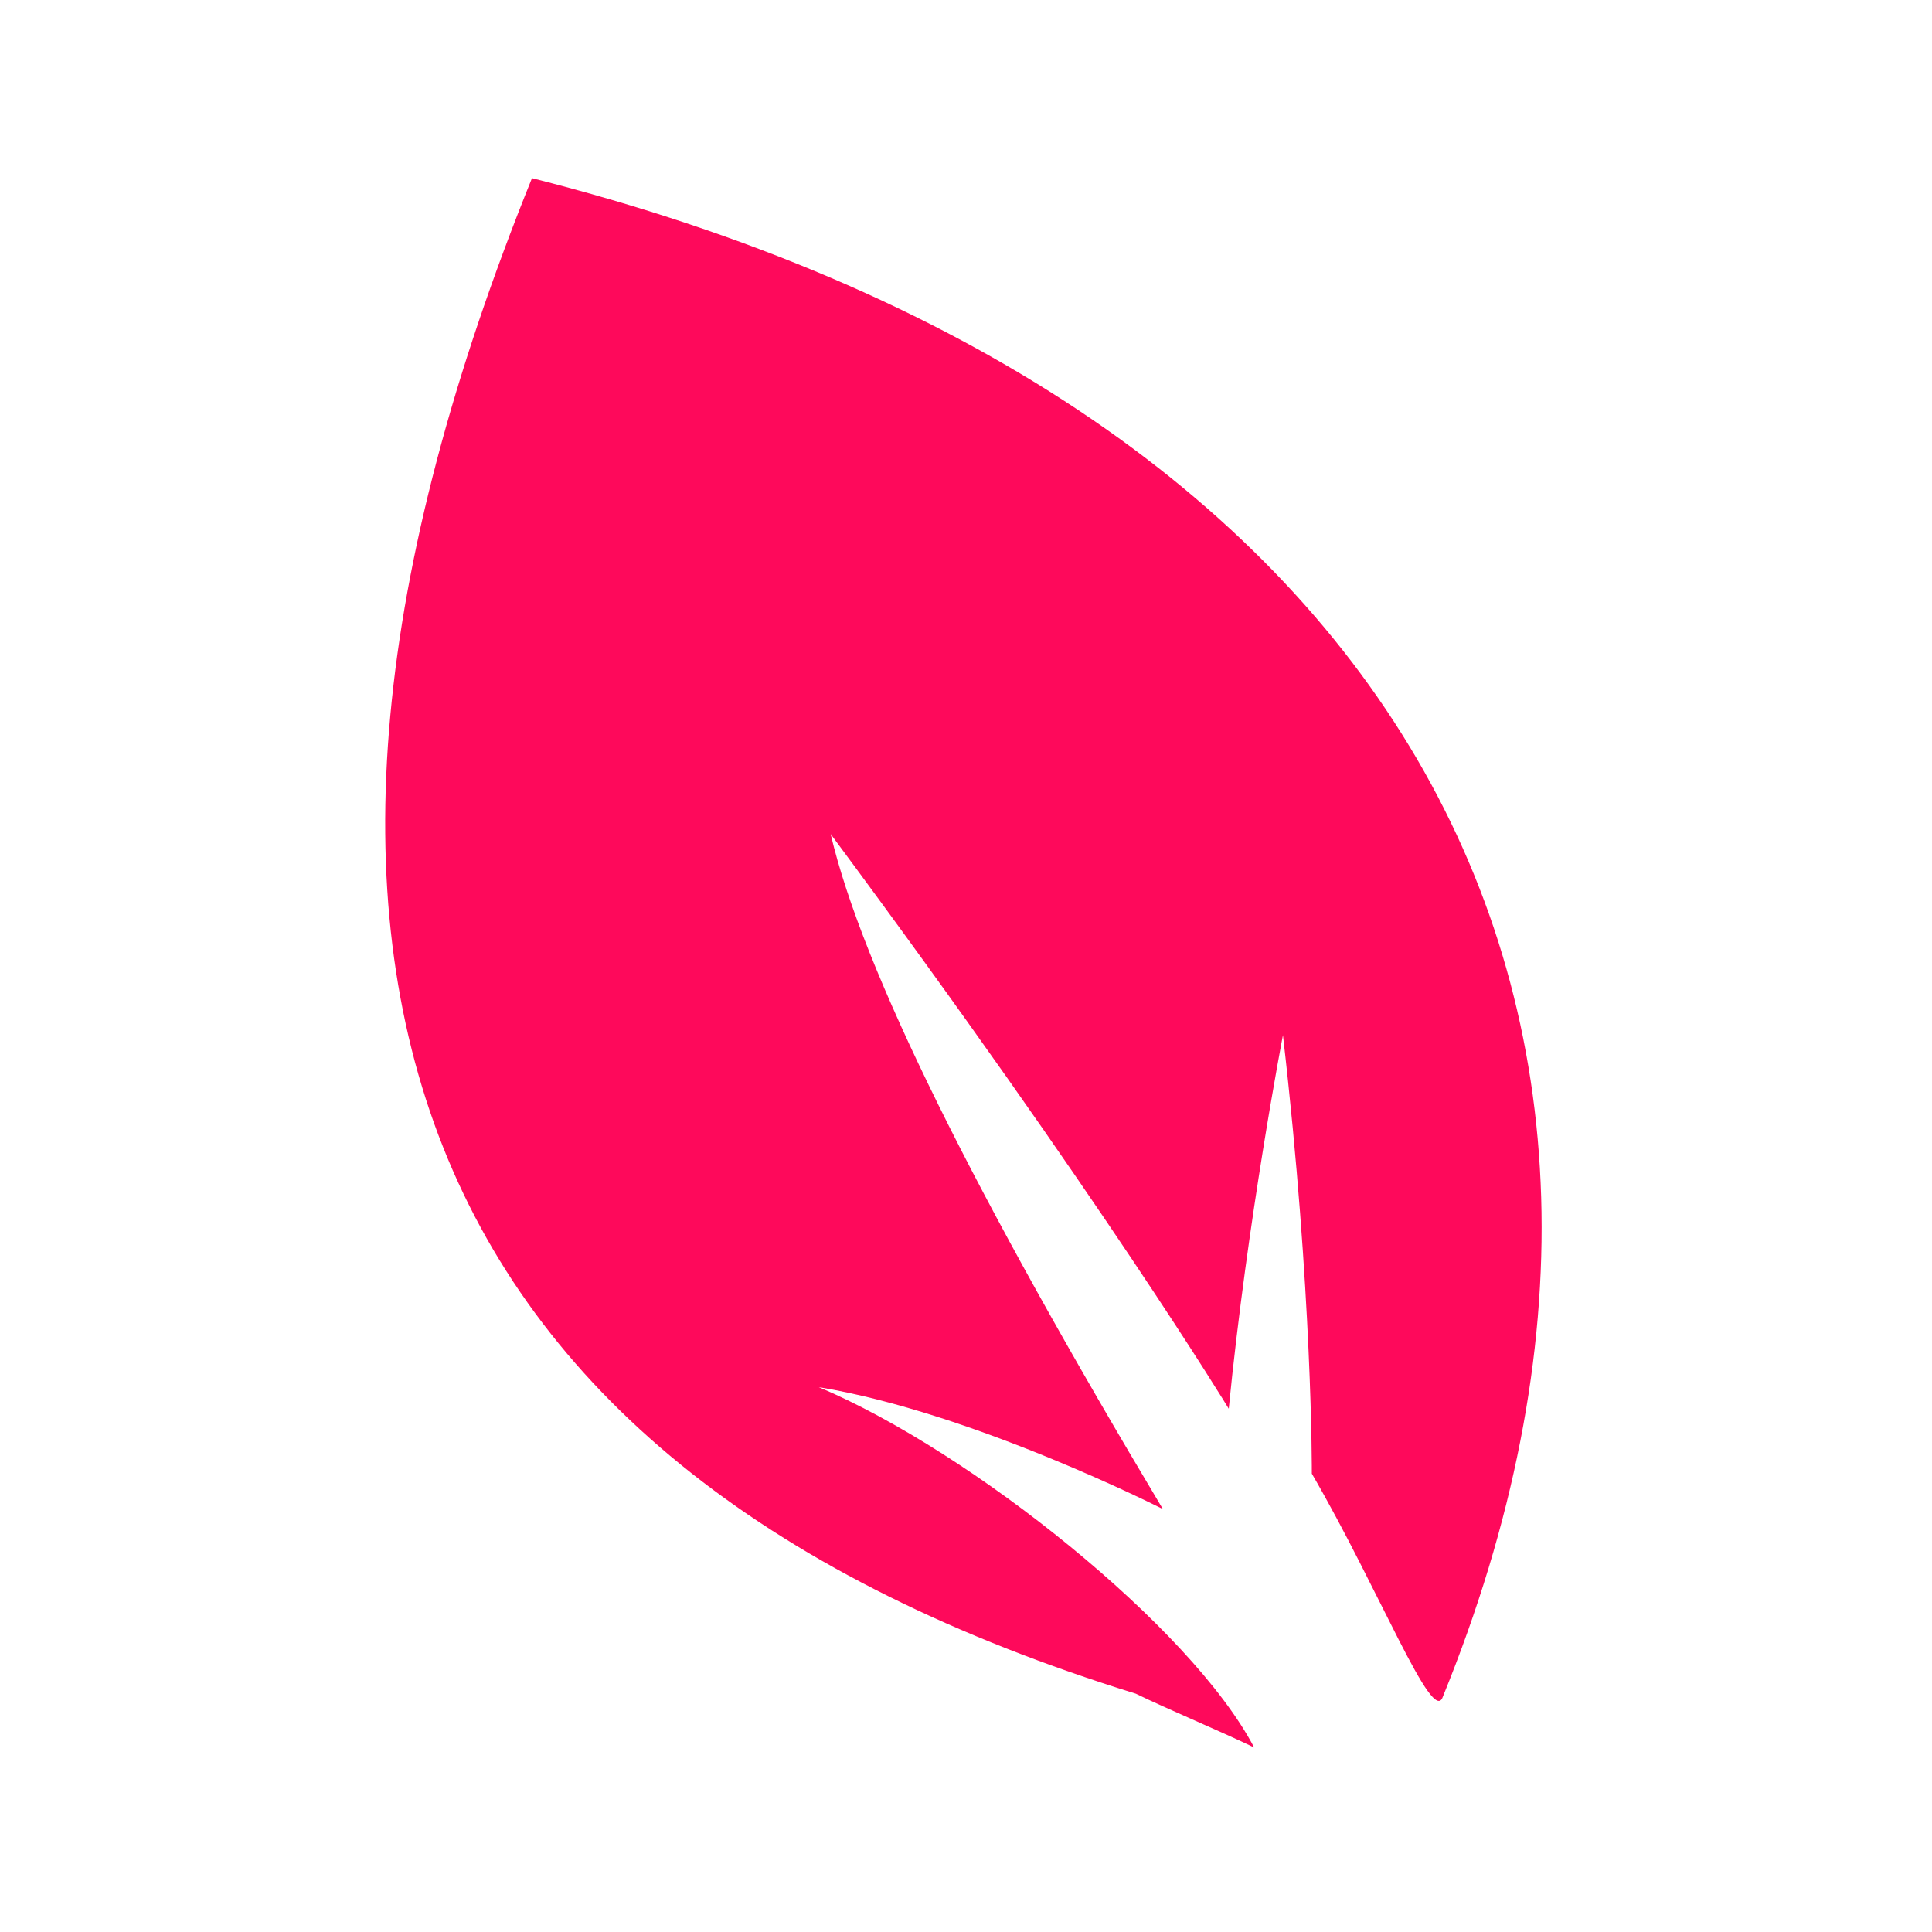 <svg xmlns="http://www.w3.org/2000/svg" id="Layer_1" data-name="Layer 1" width="200" height="200" viewBox="0 0 200 200"><defs><style>      .cls-1 {        fill: #fe095b;        fill-rule: evenodd;      }    </style></defs><path class="cls-1" d="M135.8,152.55c6.98,12.01,12.51,26.18,13.56,23.1,29.3-71.9-5.02-134.61-94.29-157.21-32.95,81.56-12.4,133.7,62.51,156.89,3.06,1.5,9.19,4.07,12.25,5.57-6.51-12.43-29.29-30.65-45.06-37.3,15.98,2.63,35.61,12.62,35.61,12.62-19.35-32.36-31.1-55.82-34.39-69.88,28.02,37.75,41.21,59.49,41.21,59.49,1.93-19.6,5.61-38.67,5.61-38.67,3.08,26.58,2.99,45.39,2.99,45.39h0Z"></path></svg>